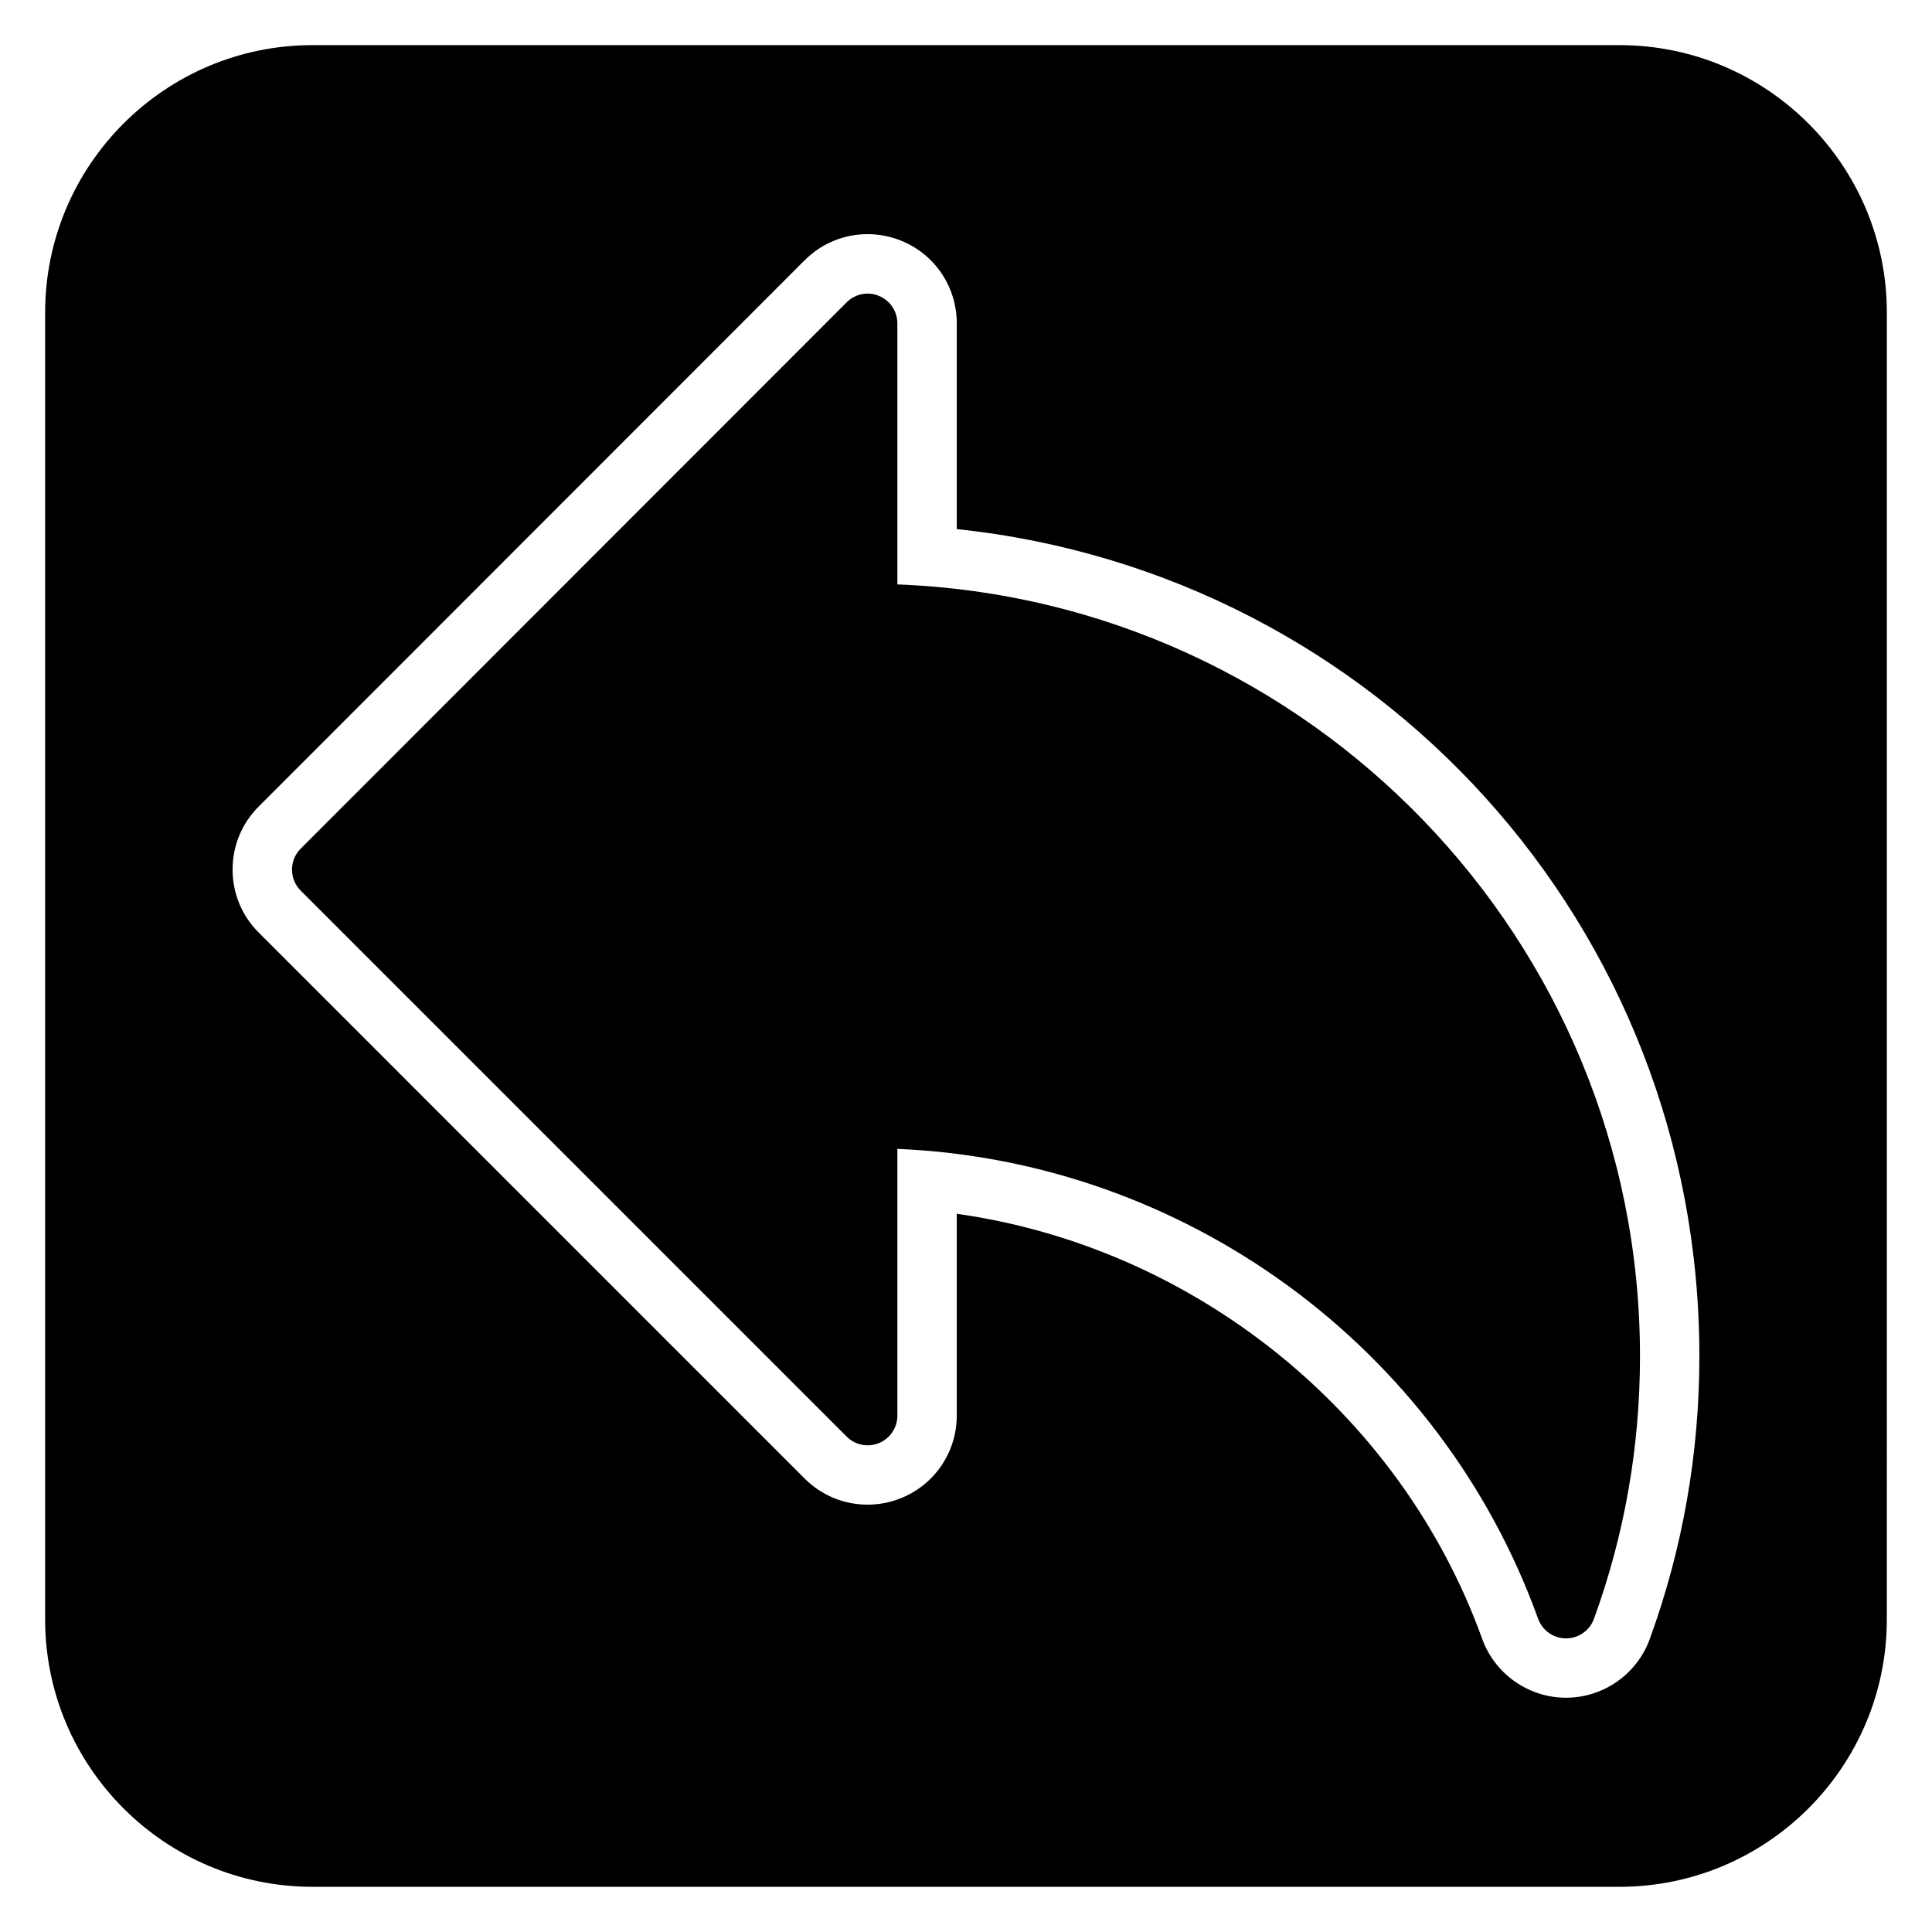 <?xml version="1.0" encoding="UTF-8"?>
<!-- Uploaded to: ICON Repo, www.svgrepo.com, Generator: ICON Repo Mixer Tools -->
<svg fill="#000000" width="800px" height="800px" version="1.1" viewBox="144 144 512 512" xmlns="http://www.w3.org/2000/svg">
 <g>
  <path d="m381.81 298.87v-69.18c0-3.184-1.918-6.059-4.863-7.273-2.945-1.23-6.332-0.547-8.578 1.707l-144.68 144.77c-1.477 1.477-2.305 3.477-2.305 5.566 0 2.09 0.832 4.09 2.305 5.566l144.69 144.69c2.258 2.254 5.633 2.93 8.578 1.707 2.941-1.215 4.859-4.09 4.859-7.273v-70.688c76.18 3.191 143.79 52.422 169.8 124.52 1.121 3.121 4.078 5.195 7.391 5.203h0.012c3.305 0 6.262-2.066 7.394-5.172 8.098-22.219 12.203-45.633 12.203-69.609 0.004-110.22-87.574-200.37-196.8-204.53z"/>
  <path d="m573.18 155.96h-346.37c-39.062 0-70.848 31.785-70.848 70.848v346.37c0 39.062 31.785 70.848 70.848 70.848h346.37c39.062 0 70.848-31.785 70.848-70.848l0.004-346.37c0-39.062-31.785-70.848-70.848-70.848zm8.016 422.43c-3.391 9.293-12.305 15.527-22.188 15.527h-0.035c-9.918-0.023-18.832-6.305-22.184-15.621-21.703-60.156-76.441-103.8-139.24-112.63v53.465c0 9.594-5.727 18.164-14.59 21.824-2.863 1.184-5.906 1.793-9.023 1.793-6.301 0-12.227-2.453-16.691-6.91l-144.69-144.7c-4.461-4.457-6.918-10.395-6.918-16.699 0-6.305 2.457-12.238 6.918-16.699l144.68-144.76c4.453-4.457 10.391-6.926 16.699-6.926 3.133 0 6.188 0.613 9.082 1.82 8.805 3.637 14.535 12.199 14.535 21.801v54.535c111.52 11.777 196.8 105.3 196.8 219.17 0.004 25.824-4.426 51.055-13.156 75z"/>
 </g>
</svg>